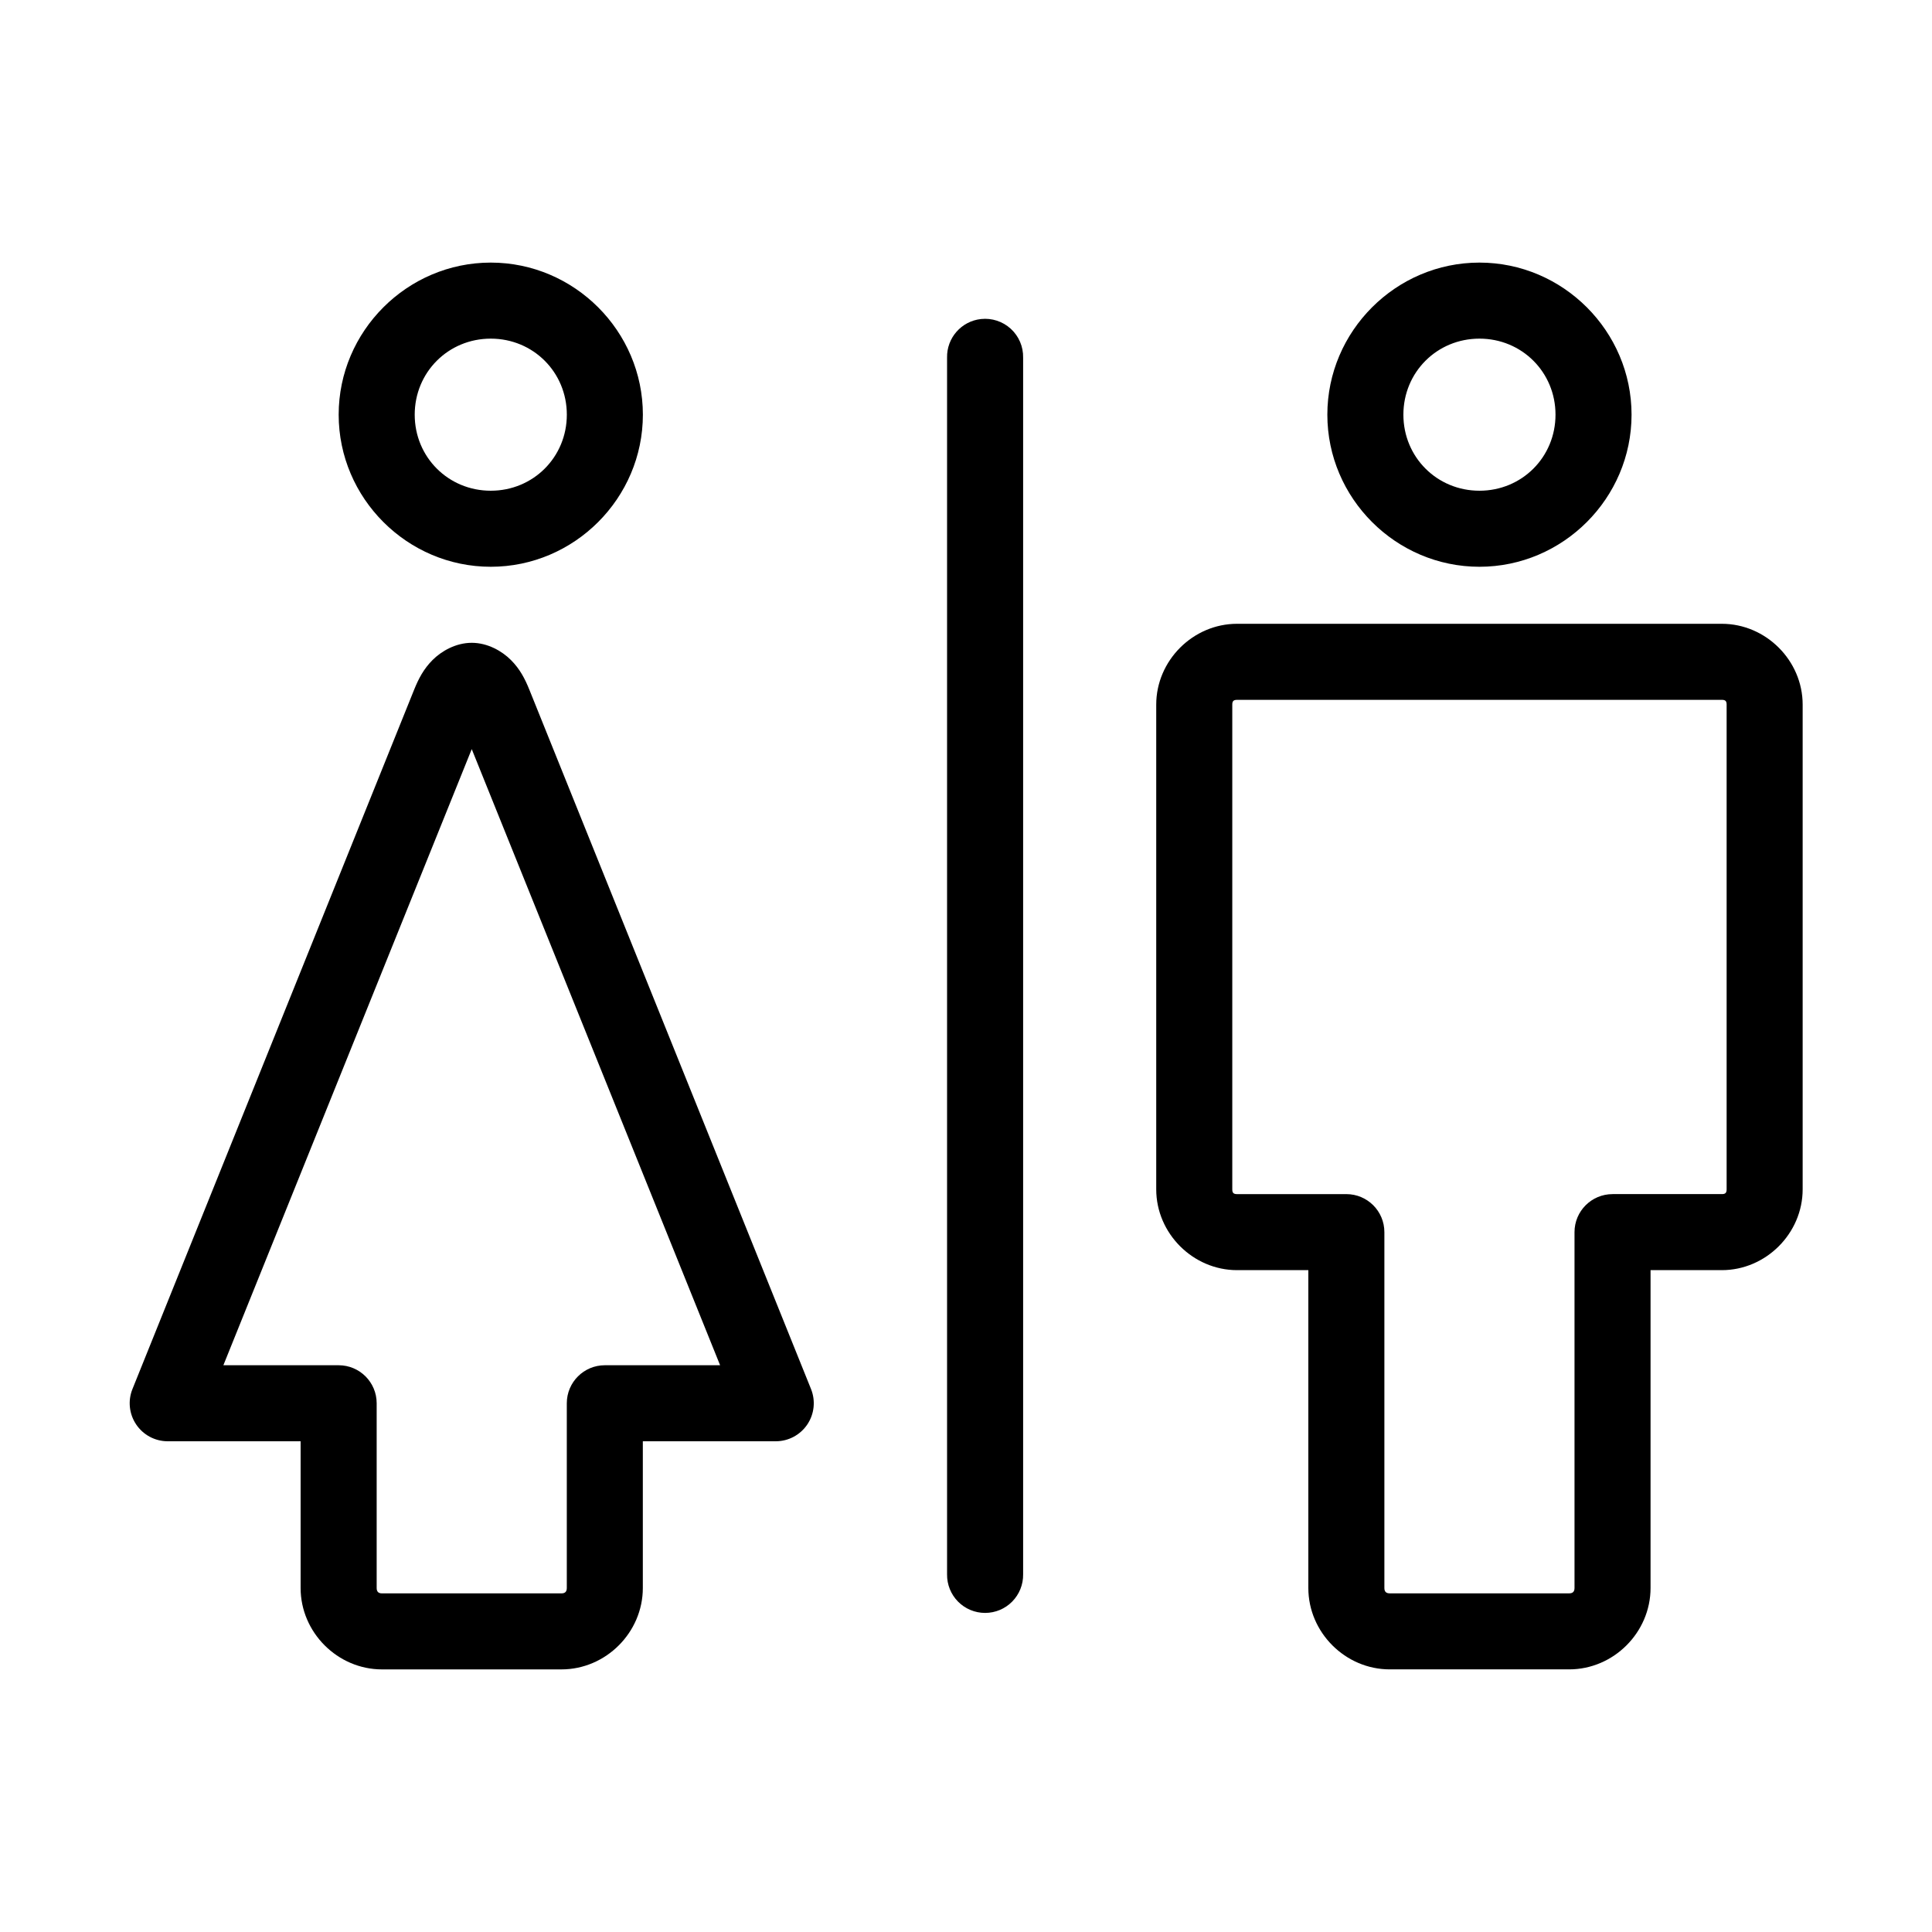 <?xml version="1.0" encoding="UTF-8"?>
<!-- Uploaded to: ICON Repo, www.svgrepo.com, Generator: ICON Repo Mixer Tools -->
<svg fill="#000000" width="800px" height="800px" version="1.1" viewBox="144 144 512 512" xmlns="http://www.w3.org/2000/svg">
 <path d="m274.06 213.59c-22.145 0-40.309 18.164-40.309 40.305s18.168 40.305 40.309 40.305c22.145 0 40.309-18.164 40.309-40.305s-18.168-40.305-40.309-40.305zm262.01 0c-22.145 0-40.309 18.164-40.309 40.305s18.168 40.305 40.309 40.305c22.145 0 40.309-18.164 40.309-40.305s-18.168-40.305-40.309-40.305zm-132.11 14.957c-5.191 0.57-9.086 5.012-8.977 10.234v322.44c-0.035 2.699 1.008 5.297 2.902 7.219s4.481 3 7.176 3c2.699 0 5.285-1.078 7.176-3 1.895-1.922 2.941-4.519 2.902-7.219v-322.44c0.062-2.902-1.129-5.691-3.269-7.648-2.141-1.961-5.023-2.902-7.91-2.586zm-129.9 5.195c11.25 0 20.156 8.902 20.156 20.152s-8.902 20.152-20.156 20.152c-11.25 0-20.156-8.902-20.156-20.152s8.902-20.152 20.156-20.152zm262.01 0c11.25 0 20.156 8.902 20.156 20.152s-8.902 20.152-20.156 20.152c-11.25 0-20.156-8.902-20.156-20.152s8.902-20.152 20.156-20.152zm-64.242 75.57c-11.672 0-21.414 9.742-21.414 21.41v128.47c0 11.672 9.742 21.41 21.414 21.41h18.895v84.23c0 11.773 9.797 21.57 21.57 21.57h47.551c11.777 0 21.57-9.797 21.57-21.57v-84.23h18.895c11.672 0 21.414-9.742 21.414-21.41v-128.47c0-11.672-9.742-21.41-21.414-21.41h-128.49zm-202.81 5.039c-4.231 0-8.031 2.199-10.391 4.566-2.359 2.367-3.699 4.938-4.883 7.871l-74.637 185.31c-1.254 3.098-0.887 6.613 0.973 9.387 1.859 2.777 4.977 4.449 8.316 4.465h35.27v38.887c0 11.773 9.797 21.57 21.57 21.57h47.551c11.777 0 21.57-9.797 21.57-21.57v-38.887h35.277c3.344-0.016 6.457-1.688 8.32-4.465 1.859-2.773 2.223-6.289 0.973-9.387l-74.637-185.31c-1.184-2.938-2.519-5.504-4.883-7.871-2.359-2.367-6.164-4.566-10.391-4.566zm202.81 15.113h128.49c0.926 0 1.258 0.336 1.258 1.258v128.47c0 0.926-0.336 1.258-1.258 1.258h-28.973l-0.004 0.004c-5.566 0-10.078 4.512-10.078 10.078v94.305c0 0.961-0.457 1.418-1.418 1.418h-47.551c-0.961 0-1.418-0.457-1.418-1.418v-94.305c0-5.566-4.512-10.078-10.078-10.078h-28.973c-0.926 0-1.258-0.336-1.258-1.258v-128.47c0-0.926 0.336-1.258 1.258-1.258zm-202.81 13.066 65.816 163.27h-30.547v0.004c-5.566 0-10.078 4.512-10.078 10.074v48.965c0 0.961-0.457 1.418-1.418 1.418h-47.551c-0.961 0-1.418-0.457-1.418-1.418v-48.965c0-5.562-4.512-10.074-10.078-10.074h-30.547l65.816-163.27z"/>
</svg>